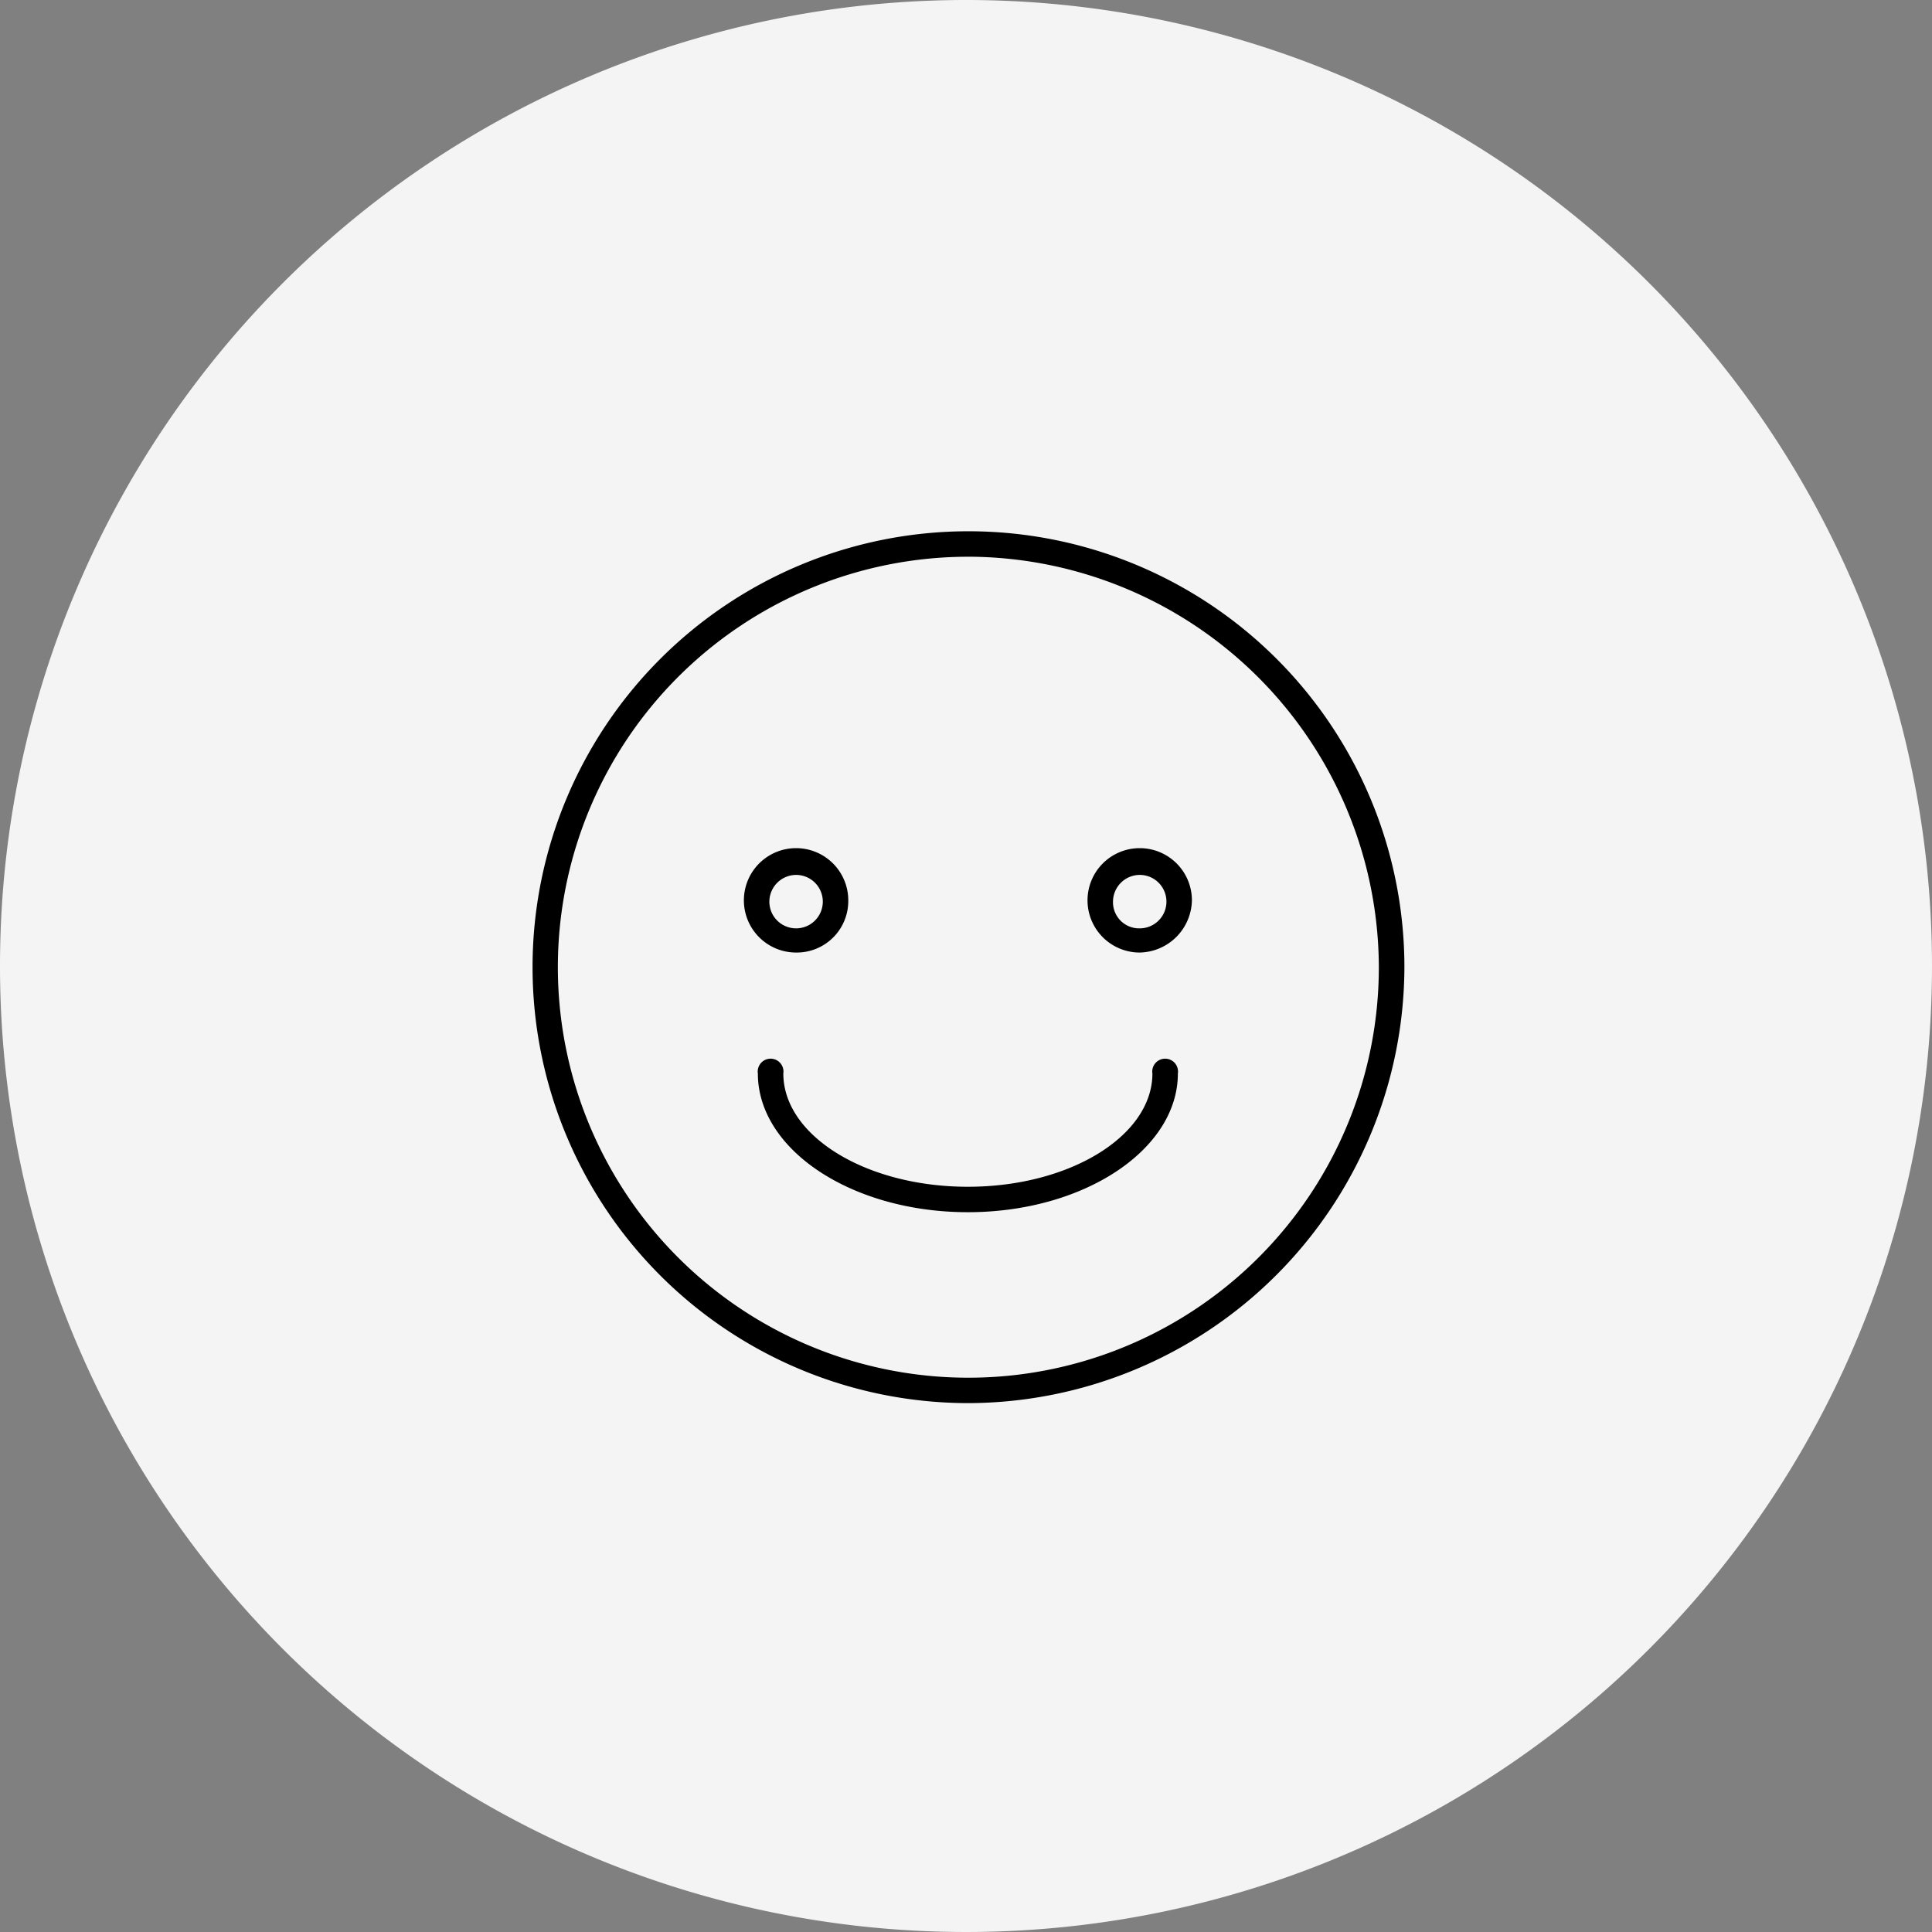 <svg xmlns="http://www.w3.org/2000/svg" width="60" height="60" viewBox="0 0 60 60">
  <rect x="0" y="0" width="60" height="60" fill="#808080" stroke="none"/>
  <g id="Group_59272" data-name="Group 59272" transform="translate(-120 -3512)">
    <path id="MG_5049-scaled" d="M30,0A30,30,0,1,1,0,30,30,30,0,0,1,30,0Z" transform="translate(120 3512)" fill="#f4f4f4"/>
    <g id="noun-smile-2169740" transform="translate(136.501 3528.499)">
      <path id="Path_36662" data-name="Path 36662" d="M150.137,94.276a13.538,13.538,0,1,1,13.557-13.557,13.579,13.579,0,0,1-13.557,13.557Zm0-26.285A12.748,12.748,0,1,0,162.9,80.718,12.787,12.787,0,0,0,150.137,67.99Z" transform="translate(-136.58 -67.2)"/>
      <path id="Path_36663" data-name="Path 36663" d="M242.109,225.377a1.621,1.621,0,1,1,1.621-1.621A1.6,1.6,0,0,1,242.109,225.377Zm0-2.411a.835.835,0,0,0-.83.83.83.83,0,1,0,.83-.83Z" transform="translate(-233.887 -212.294)"/>
      <path id="Path_36664" data-name="Path 36664" d="M410.109,225.377a1.621,1.621,0,1,1,1.621-1.621A1.654,1.654,0,0,1,410.109,225.377Zm0-2.411a.835.835,0,0,0-.83.83.811.811,0,0,0,.83.83.83.83,0,0,0,0-1.66Z" transform="translate(-391.215 -212.294)"/>
      <path id="Path_36665" data-name="Path 36665" d="M253.852,330.751c-3.6,0-6.522-1.937-6.522-4.308a.4.4,0,1,1,.791,0c0,1.937,2.569,3.518,5.731,3.518s5.731-1.581,5.731-3.518a.4.4,0,1,1,.791,0c0,2.371-2.925,4.308-6.522,4.308Z" transform="translate(-240.295 -309.604)"/>
    </g>
  </g>
</svg>
